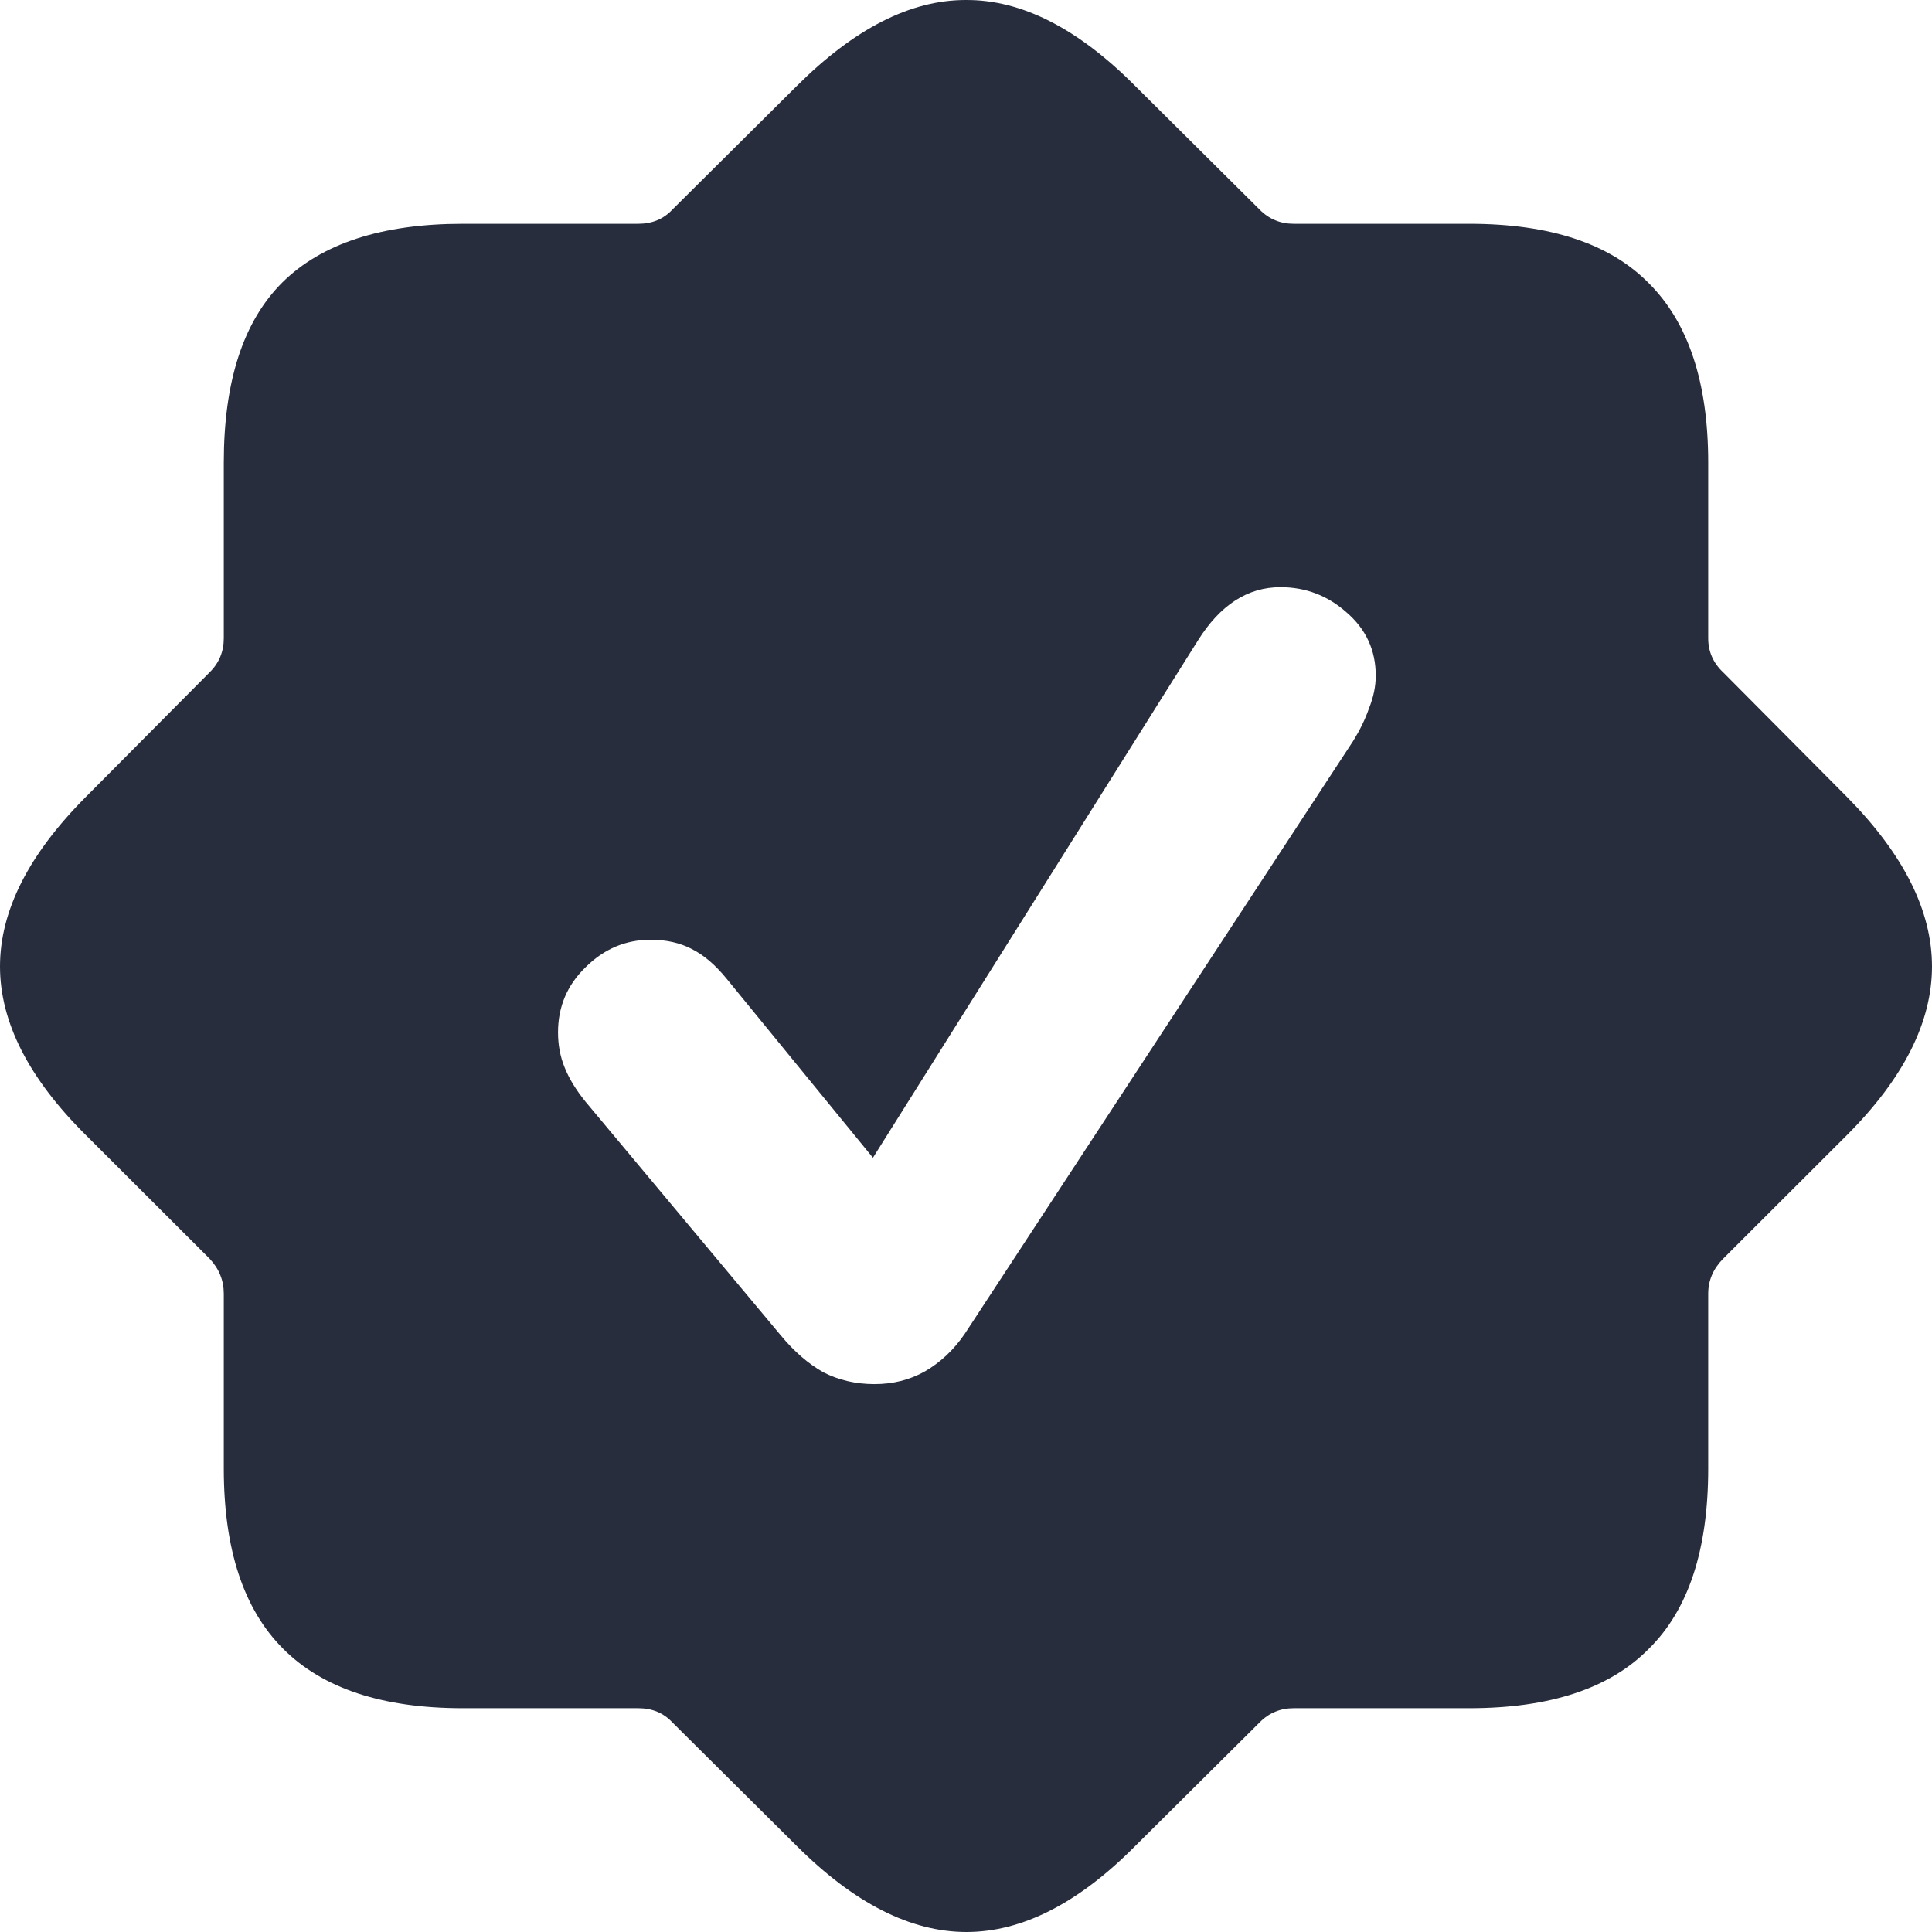 <svg width="12" height="12" viewBox="0 0 12 12" fill="none" xmlns="http://www.w3.org/2000/svg">
<path d="M2.874 10.61C2.376 10.61 2.004 10.487 1.759 10.241C1.513 9.996 1.39 9.622 1.39 9.121V8.036C1.39 7.953 1.361 7.881 1.302 7.818L0.534 7.051C0.178 6.698 0 6.348 0 6.003C0 5.657 0.178 5.306 0.534 4.949L1.302 4.176C1.361 4.118 1.39 4.047 1.39 3.964V2.874C1.39 2.369 1.511 1.996 1.754 1.754C1.999 1.512 2.373 1.39 2.874 1.39H3.964C4.05 1.39 4.121 1.361 4.176 1.302L4.949 0.534C5.306 0.178 5.655 4.941e-05 5.997 4.941e-05C6.343 -0.003 6.694 0.175 7.051 0.534L7.824 1.302C7.882 1.361 7.953 1.39 8.036 1.39H9.126C9.627 1.39 9.999 1.513 10.241 1.759C10.487 2.004 10.61 2.376 10.61 2.874V3.964C10.61 4.047 10.641 4.118 10.703 4.176L11.471 4.949C11.824 5.306 12 5.657 12 6.003C12 6.348 11.824 6.698 11.471 7.051L10.703 7.818C10.641 7.881 10.61 7.953 10.61 8.036V9.121C10.61 9.626 10.487 9.999 10.241 10.241C9.999 10.487 9.627 10.61 9.126 10.61H8.036C7.953 10.61 7.882 10.639 7.824 10.698L7.051 11.466C6.698 11.822 6.348 12 6.003 12C5.657 12 5.306 11.822 4.949 11.466L4.176 10.698C4.121 10.639 4.05 10.61 3.964 10.61H2.874ZM5.432 8.597C5.546 8.597 5.65 8.571 5.743 8.519C5.84 8.463 5.923 8.386 5.992 8.285L8.405 4.602C8.446 4.536 8.479 4.469 8.503 4.4C8.531 4.33 8.545 4.263 8.545 4.197C8.545 4.038 8.484 3.907 8.363 3.803C8.246 3.699 8.109 3.647 7.953 3.647C7.749 3.647 7.578 3.758 7.44 3.979L5.422 7.191L4.514 6.08C4.444 5.994 4.372 5.932 4.296 5.894C4.223 5.856 4.138 5.837 4.041 5.837C3.886 5.837 3.751 5.894 3.637 6.008C3.523 6.118 3.466 6.253 3.466 6.412C3.466 6.489 3.479 6.561 3.507 6.63C3.535 6.7 3.578 6.77 3.637 6.843L4.851 8.296C4.934 8.396 5.022 8.472 5.115 8.524C5.209 8.572 5.314 8.597 5.432 8.597Z" fill="#282D3E"/>
</svg>
